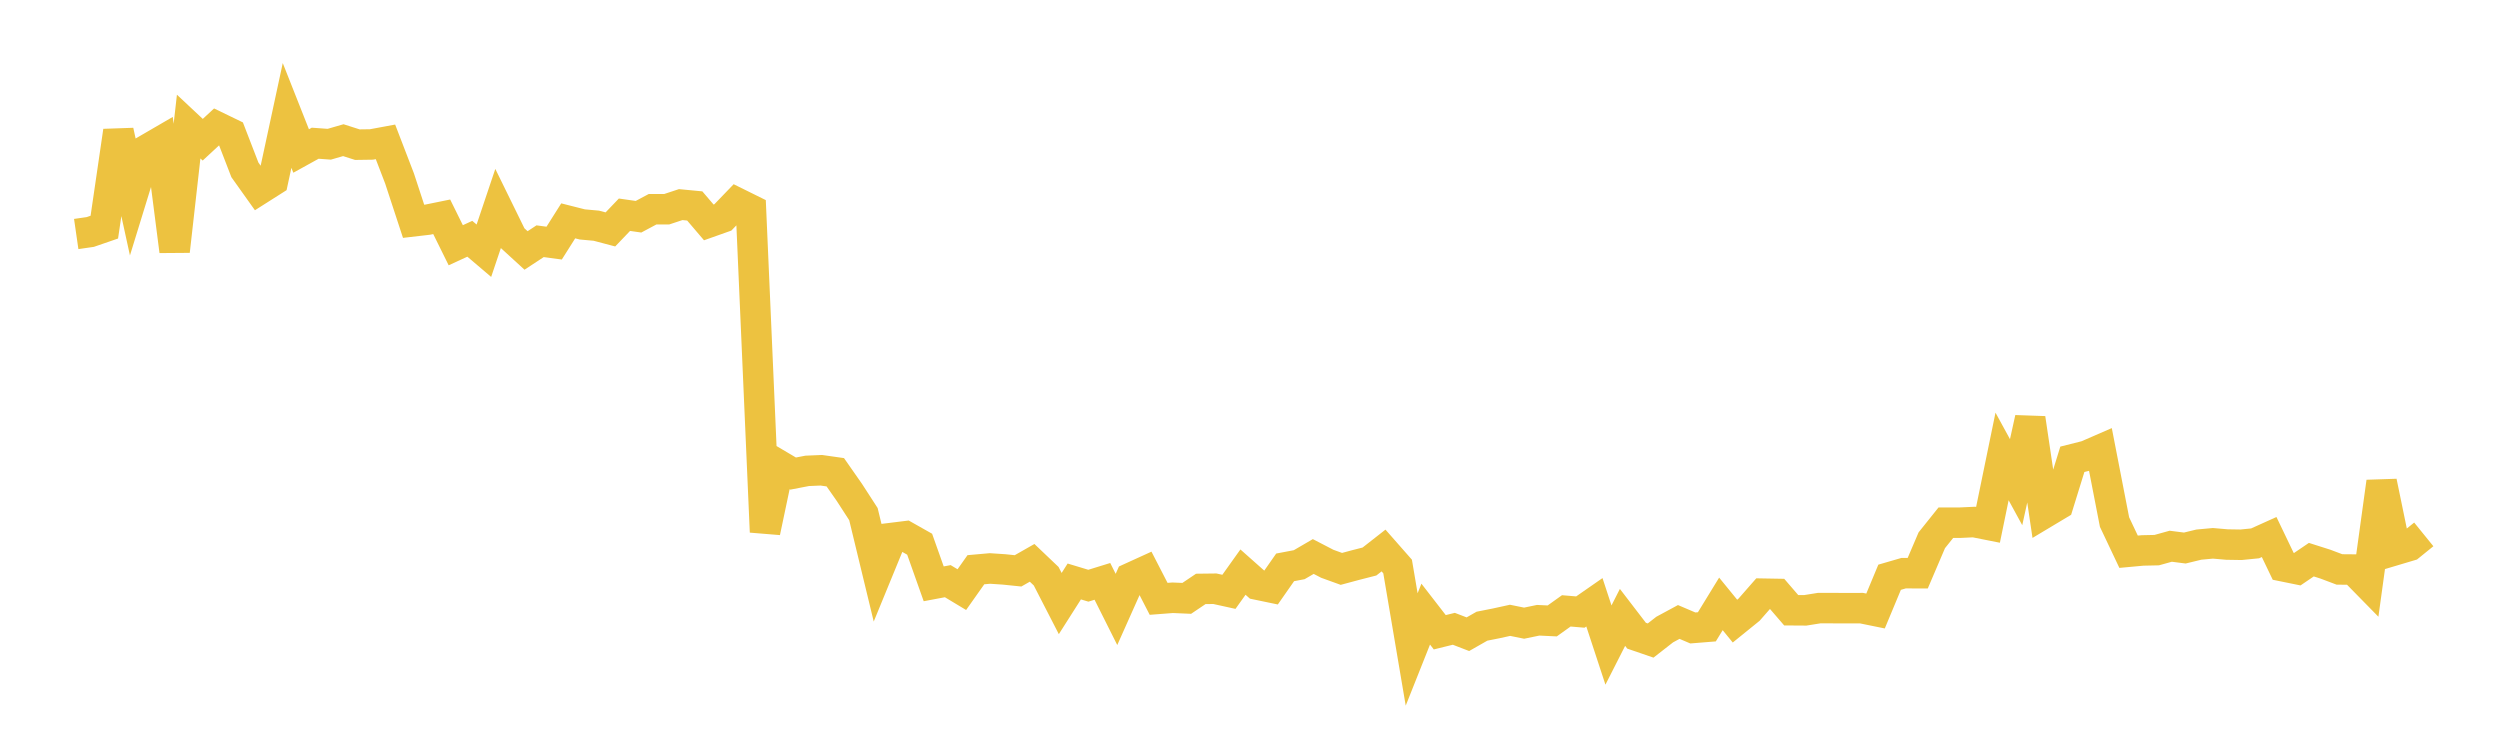 <svg width="164" height="48" xmlns="http://www.w3.org/2000/svg" xmlns:xlink="http://www.w3.org/1999/xlink"><path fill="none" stroke="rgb(237,194,64)" stroke-width="2" d="M5,15.351L5.922,15.218L6.844,14.9L7.766,8.596L8.689,12.823L9.611,9.827L10.533,9.291L11.455,16.475L12.377,8.303L13.299,9.166L14.222,8.312L15.144,8.759L16.066,11.145L16.988,12.44L17.91,11.855L18.832,7.573L19.754,9.905L20.677,9.395L21.599,9.462L22.521,9.195L23.443,9.49L24.365,9.477L25.287,9.306L26.21,11.707L27.132,14.517L28.054,14.41L28.976,14.222L29.898,16.088L30.82,15.663L31.743,16.448L32.665,13.705L33.587,15.586L34.509,16.43L35.431,15.824L36.353,15.948L37.275,14.488L38.198,14.722L39.12,14.806L40.042,15.05L40.964,14.086L41.886,14.218L42.808,13.726L43.731,13.727L44.653,13.422L45.575,13.51L46.497,14.59L47.419,14.263L48.341,13.305L49.263,13.761L50.186,34.897L51.108,30.521L52.03,31.066L52.952,30.888L53.874,30.849L54.796,30.98L55.719,32.302L56.641,33.727L57.563,37.539L58.485,35.293L59.407,35.179L60.329,35.7L61.251,38.299L62.174,38.125L63.096,38.68L64.018,37.374L64.94,37.292L65.862,37.353L66.784,37.448L67.707,36.922L68.629,37.8L69.551,39.593L70.473,38.144L71.395,38.423L72.317,38.138L73.24,39.979L74.162,37.914L75.084,37.494L76.006,39.284L76.928,39.213L77.85,39.253L78.772,38.632L79.695,38.621L80.617,38.824L81.539,37.53L82.461,38.348L83.383,38.54L84.305,37.219L85.228,37.044L86.15,36.507L87.072,36.985L87.994,37.319L88.916,37.071L89.838,36.835L90.76,36.113L91.683,37.163L92.605,42.604L93.527,40.286L94.449,41.476L95.371,41.249L96.293,41.604L97.216,41.078L98.138,40.895L99.06,40.693L99.982,40.88L100.904,40.689L101.826,40.733L102.749,40.073L103.671,40.151L104.593,39.51L105.515,42.315L106.437,40.5L107.359,41.702L108.281,42.019L109.204,41.299L110.126,40.801L111.048,41.194L111.97,41.12L112.892,39.615L113.814,40.745L114.737,39.998L115.659,38.946L116.581,38.962L117.503,40.032L118.425,40.038L119.347,39.891L120.269,39.893L121.192,39.896L122.114,39.894L123.036,40.082L123.958,37.867L124.88,37.599L125.802,37.603L126.725,35.442L127.647,34.29L128.569,34.289L129.491,34.246L130.413,34.429L131.335,29.943L132.257,31.63L133.18,27.442L134.102,33.661L135.024,33.109L135.946,30.13L136.868,29.898L137.79,29.497L138.713,34.247L139.635,36.194L140.557,36.109L141.479,36.089L142.401,35.833L143.323,35.951L144.246,35.727L145.168,35.642L146.09,35.722L147.012,35.737L147.934,35.645L148.856,35.229L149.778,37.152L150.701,37.34L151.623,36.714L152.545,37.007L153.467,37.355L154.389,37.363L155.311,38.303L156.234,31.608L157.156,36.078L158.078,35.803L159,35.056"></path></svg>